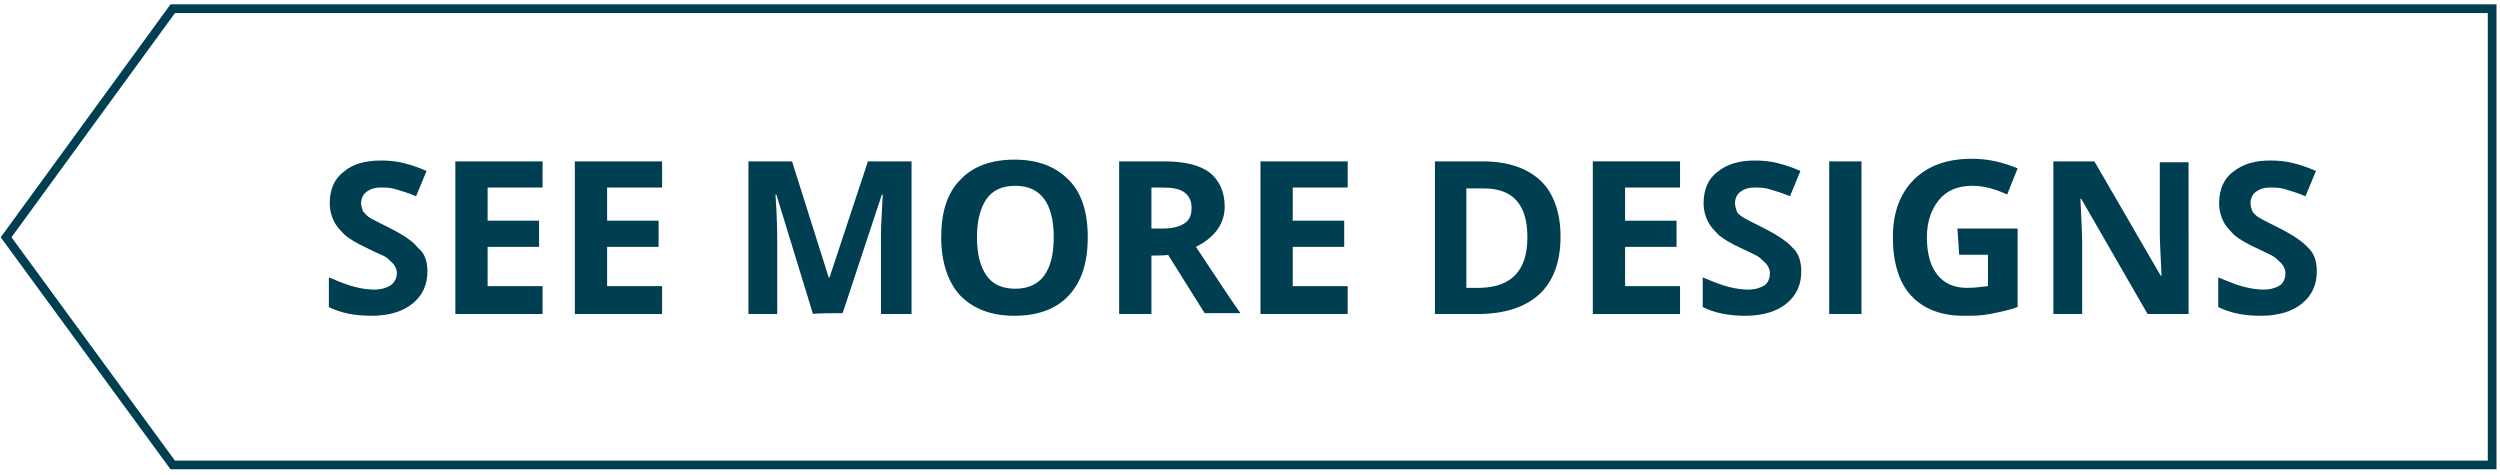 <?xml version="1.0" encoding="utf-8"?>
<!-- Generator: Adobe Illustrator 26.1.0, SVG Export Plug-In . SVG Version: 6.00 Build 0)  -->
<svg version="1.1" id="Layer_1" xmlns="http://www.w3.org/2000/svg" xmlns:xlink="http://www.w3.org/1999/xlink" x="0px" y="0px"
	 viewBox="0 0 286.6 54.4" style="enable-background:new 0 0 286.6 54.4;" xml:space="preserve">
<style type="text/css">
	.st0{clip-path:url(#SVGID_00000088124023616803375380000014723690570513661365_);fill:none;stroke:#003E52;stroke-miterlimit:10;}
	.st1{fill:#003E52;}
</style>
<g>
	<defs>
		<rect id="SVGID_1_" x="-978.8" y="-457.5" width="1359" height="2604.3"/>
	</defs>
	<clipPath id="SVGID_00000178896976802767742610000005163026384034534836_">
		<use xlink:href="#SVGID_1_"  style="overflow:visible;"/>
	</clipPath>
	
		<polygon style="clip-path:url(#SVGID_00000178896976802767742610000005163026384034534836_);fill:none;stroke:#003E52;stroke-miterlimit:10;" points="
		285.7,53.3 19.8,53.3 0.7,27.2 19.8,1 285.7,1 	"/>
</g>
<g>
	<path class="st1" d="M49,31.1c0,1.6-0.6,2.8-1.7,3.7s-2.7,1.4-4.7,1.4c-1.9,0-3.5-0.3-4.9-1v-3.4c1.2,0.5,2.2,0.9,3,1.1
		c0.8,0.2,1.6,0.3,2.2,0.3c0.8,0,1.4-0.2,1.9-0.5c0.4-0.3,0.7-0.8,0.7-1.4c0-0.3-0.1-0.6-0.3-0.9c-0.2-0.3-0.5-0.5-0.8-0.8
		S43.1,29,42,28.4c-1.1-0.5-1.9-1-2.4-1.4c-0.5-0.5-1-1-1.3-1.6s-0.5-1.3-0.5-2.1c0-1.5,0.5-2.8,1.6-3.6c1-0.9,2.5-1.3,4.3-1.3
		c0.9,0,1.8,0.1,2.6,0.3s1.7,0.5,2.6,0.9l-1.2,2.9c-0.9-0.4-1.7-0.6-2.3-0.8s-1.2-0.2-1.8-0.2c-0.7,0-1.2,0.2-1.6,0.5
		s-0.6,0.8-0.6,1.3c0,0.3,0.1,0.6,0.2,0.9c0.2,0.2,0.4,0.5,0.7,0.7c0.3,0.2,1.1,0.6,2.3,1.2c1.6,0.8,2.8,1.6,3.3,2.3
		C48.7,29,49,30,49,31.1z"/>
	<path class="st1" d="M62.2,36h-10V18.5h10v3h-6.3v3.8h5.9v3h-5.9v4.5h6.3C62.2,32.9,62.2,36,62.2,36z"/>
	<path class="st1" d="M75.9,36h-10V18.5h10v3h-6.3v3.8h5.9v3h-5.9v4.5h6.3C75.9,32.9,75.9,36,75.9,36z"/>
	<path class="st1" d="M93.2,36L89,22.3h-0.1c0.2,2.8,0.2,4.6,0.2,5.6V36h-3.3V18.5h5L95,31.8h0.1l4.4-13.3h5V36H101v-8.2
		c0-0.4,0-0.8,0-1.4s0.1-1.9,0.2-4.1h-0.1l-4.5,13.6C96.6,35.9,93.2,35.9,93.2,36z"/>
	<path class="st1" d="M124.7,27.2c0,2.9-0.7,5.1-2.2,6.7c-1.4,1.5-3.5,2.3-6.2,2.3s-4.7-0.8-6.2-2.3c-1.4-1.5-2.2-3.8-2.2-6.7
		s0.7-5.1,2.2-6.6c1.4-1.5,3.5-2.3,6.2-2.3s4.7,0.8,6.2,2.3S124.7,24.3,124.7,27.2z M112,27.2c0,2,0.4,3.4,1.1,4.4s1.8,1.5,3.3,1.5
		c2.9,0,4.4-2,4.4-5.9c0-3.9-1.5-5.9-4.4-5.9c-1.5,0-2.6,0.5-3.3,1.5S112,25.3,112,27.2z"/>
	<path class="st1" d="M132,29.3V36h-3.7V18.5h5.1c2.4,0,4.1,0.4,5.3,1.3c1.1,0.9,1.7,2.2,1.7,3.9c0,1-0.3,1.9-0.9,2.7
		c-0.6,0.8-1.4,1.4-2.4,1.9c2.6,3.9,4.3,6.5,5.1,7.6h-4.1l-4.2-6.7C134,29.3,132,29.3,132,29.3z M132,26.2h1.2c1.2,0,2-0.2,2.6-0.6
		s0.8-1,0.8-1.8c0-0.8-0.3-1.4-0.9-1.8s-1.4-0.5-2.6-0.5H132V26.2z"/>
	<path class="st1" d="M154.5,36h-10V18.5h10v3h-6.3v3.8h5.9v3h-5.9v4.5h6.3V36z"/>
	<path class="st1" d="M178.9,27.1c0,2.9-0.8,5.1-2.4,6.6s-4,2.3-7.1,2.3h-4.9V18.5h5.5c2.9,0,5.1,0.8,6.6,2.2S178.9,24.4,178.9,27.1
		z M175.1,27.2c0-3.7-1.6-5.6-5-5.6h-2v11.4h1.6C173.3,32.9,175.1,31,175.1,27.2z"/>
	<path class="st1" d="M192.6,36h-10V18.5h10v3h-6.3v3.8h5.9v3h-5.9v4.5h6.3V36z"/>
	<path class="st1" d="M206.5,31.1c0,1.6-0.6,2.8-1.7,3.7c-1.1,0.9-2.7,1.4-4.7,1.4c-1.9,0-3.5-0.3-4.9-1v-3.4c1.2,0.5,2.2,0.9,3,1.1
		c0.8,0.2,1.6,0.3,2.2,0.3c0.8,0,1.4-0.2,1.9-0.5c0.4-0.3,0.6-0.8,0.6-1.4c0-0.3-0.1-0.6-0.3-0.9c-0.2-0.3-0.5-0.5-0.8-0.8
		s-1.1-0.6-2.3-1.2c-1.1-0.5-1.9-1-2.4-1.4c-0.5-0.5-1-1-1.3-1.6c-0.3-0.6-0.5-1.3-0.5-2.1c0-1.5,0.5-2.8,1.6-3.6
		c1.1-0.9,2.5-1.3,4.3-1.3c0.9,0,1.8,0.1,2.6,0.3c0.8,0.2,1.7,0.5,2.6,0.9l-1.2,2.9c-0.9-0.4-1.7-0.6-2.3-0.8s-1.2-0.2-1.8-0.2
		c-0.7,0-1.2,0.2-1.6,0.5s-0.6,0.8-0.6,1.3c0,0.3,0.1,0.6,0.2,0.9s0.4,0.5,0.7,0.7c0.3,0.2,1.1,0.6,2.3,1.2c1.6,0.8,2.8,1.6,3.4,2.3
		C206.2,29,206.5,30,206.5,31.1z"/>
	<path class="st1" d="M209.7,36V18.5h3.7V36H209.7z"/>
	<path class="st1" d="M224.4,26.2h6.9v9c-1.1,0.4-2.2,0.6-3.2,0.8s-2,0.2-3,0.2c-2.6,0-4.6-0.8-6-2.3s-2.1-3.8-2.1-6.7
		c0-2.8,0.8-5,2.4-6.6s3.8-2.4,6.7-2.4c1.8,0,3.5,0.4,5.2,1.1l-1.2,3c-1.3-0.6-2.6-1-4-1c-1.6,0-2.9,0.5-3.8,1.6s-1.4,2.5-1.4,4.3
		c0,1.9,0.4,3.3,1.2,4.3c0.8,1,1.9,1.5,3.4,1.5c0.8,0,1.6-0.1,2.4-0.2v-3.6h-3.3L224.4,26.2L224.4,26.2z"/>
	<path class="st1" d="M250.9,36h-4.7l-7.6-13.2h-0.1c0.1,2.3,0.2,4,0.2,5v8.2h-3.3V18.5h4.7l7.6,13.1h0.1c-0.1-2.3-0.2-3.9-0.2-4.8
		v-8.2h3.3L250.9,36L250.9,36z"/>
	<path class="st1" d="M265.6,31.1c0,1.6-0.6,2.8-1.7,3.7s-2.7,1.4-4.7,1.4c-1.9,0-3.5-0.3-4.9-1v-3.4c1.2,0.5,2.2,0.9,3,1.1
		c0.8,0.2,1.6,0.3,2.2,0.3c0.8,0,1.4-0.2,1.9-0.5c0.4-0.3,0.6-0.8,0.6-1.4c0-0.3-0.1-0.6-0.3-0.9c-0.2-0.3-0.5-0.5-0.8-0.8
		s-1.1-0.6-2.3-1.2c-1.1-0.5-1.9-1-2.4-1.4c-0.5-0.5-1-1-1.3-1.6c-0.3-0.6-0.5-1.3-0.5-2.1c0-1.5,0.5-2.8,1.6-3.6
		c1.1-0.9,2.5-1.3,4.3-1.3c0.9,0,1.8,0.1,2.6,0.3s1.7,0.5,2.6,0.9l-1.2,2.9c-0.9-0.4-1.7-0.6-2.3-0.8s-1.2-0.2-1.8-0.2
		c-0.7,0-1.2,0.2-1.6,0.5s-0.6,0.8-0.6,1.3c0,0.3,0.1,0.6,0.2,0.9c0.1,0.2,0.4,0.5,0.7,0.7c0.3,0.2,1.1,0.6,2.3,1.2
		c1.6,0.8,2.8,1.6,3.4,2.3C265.3,29,265.6,30,265.6,31.1z"/>
</g>
</svg>
